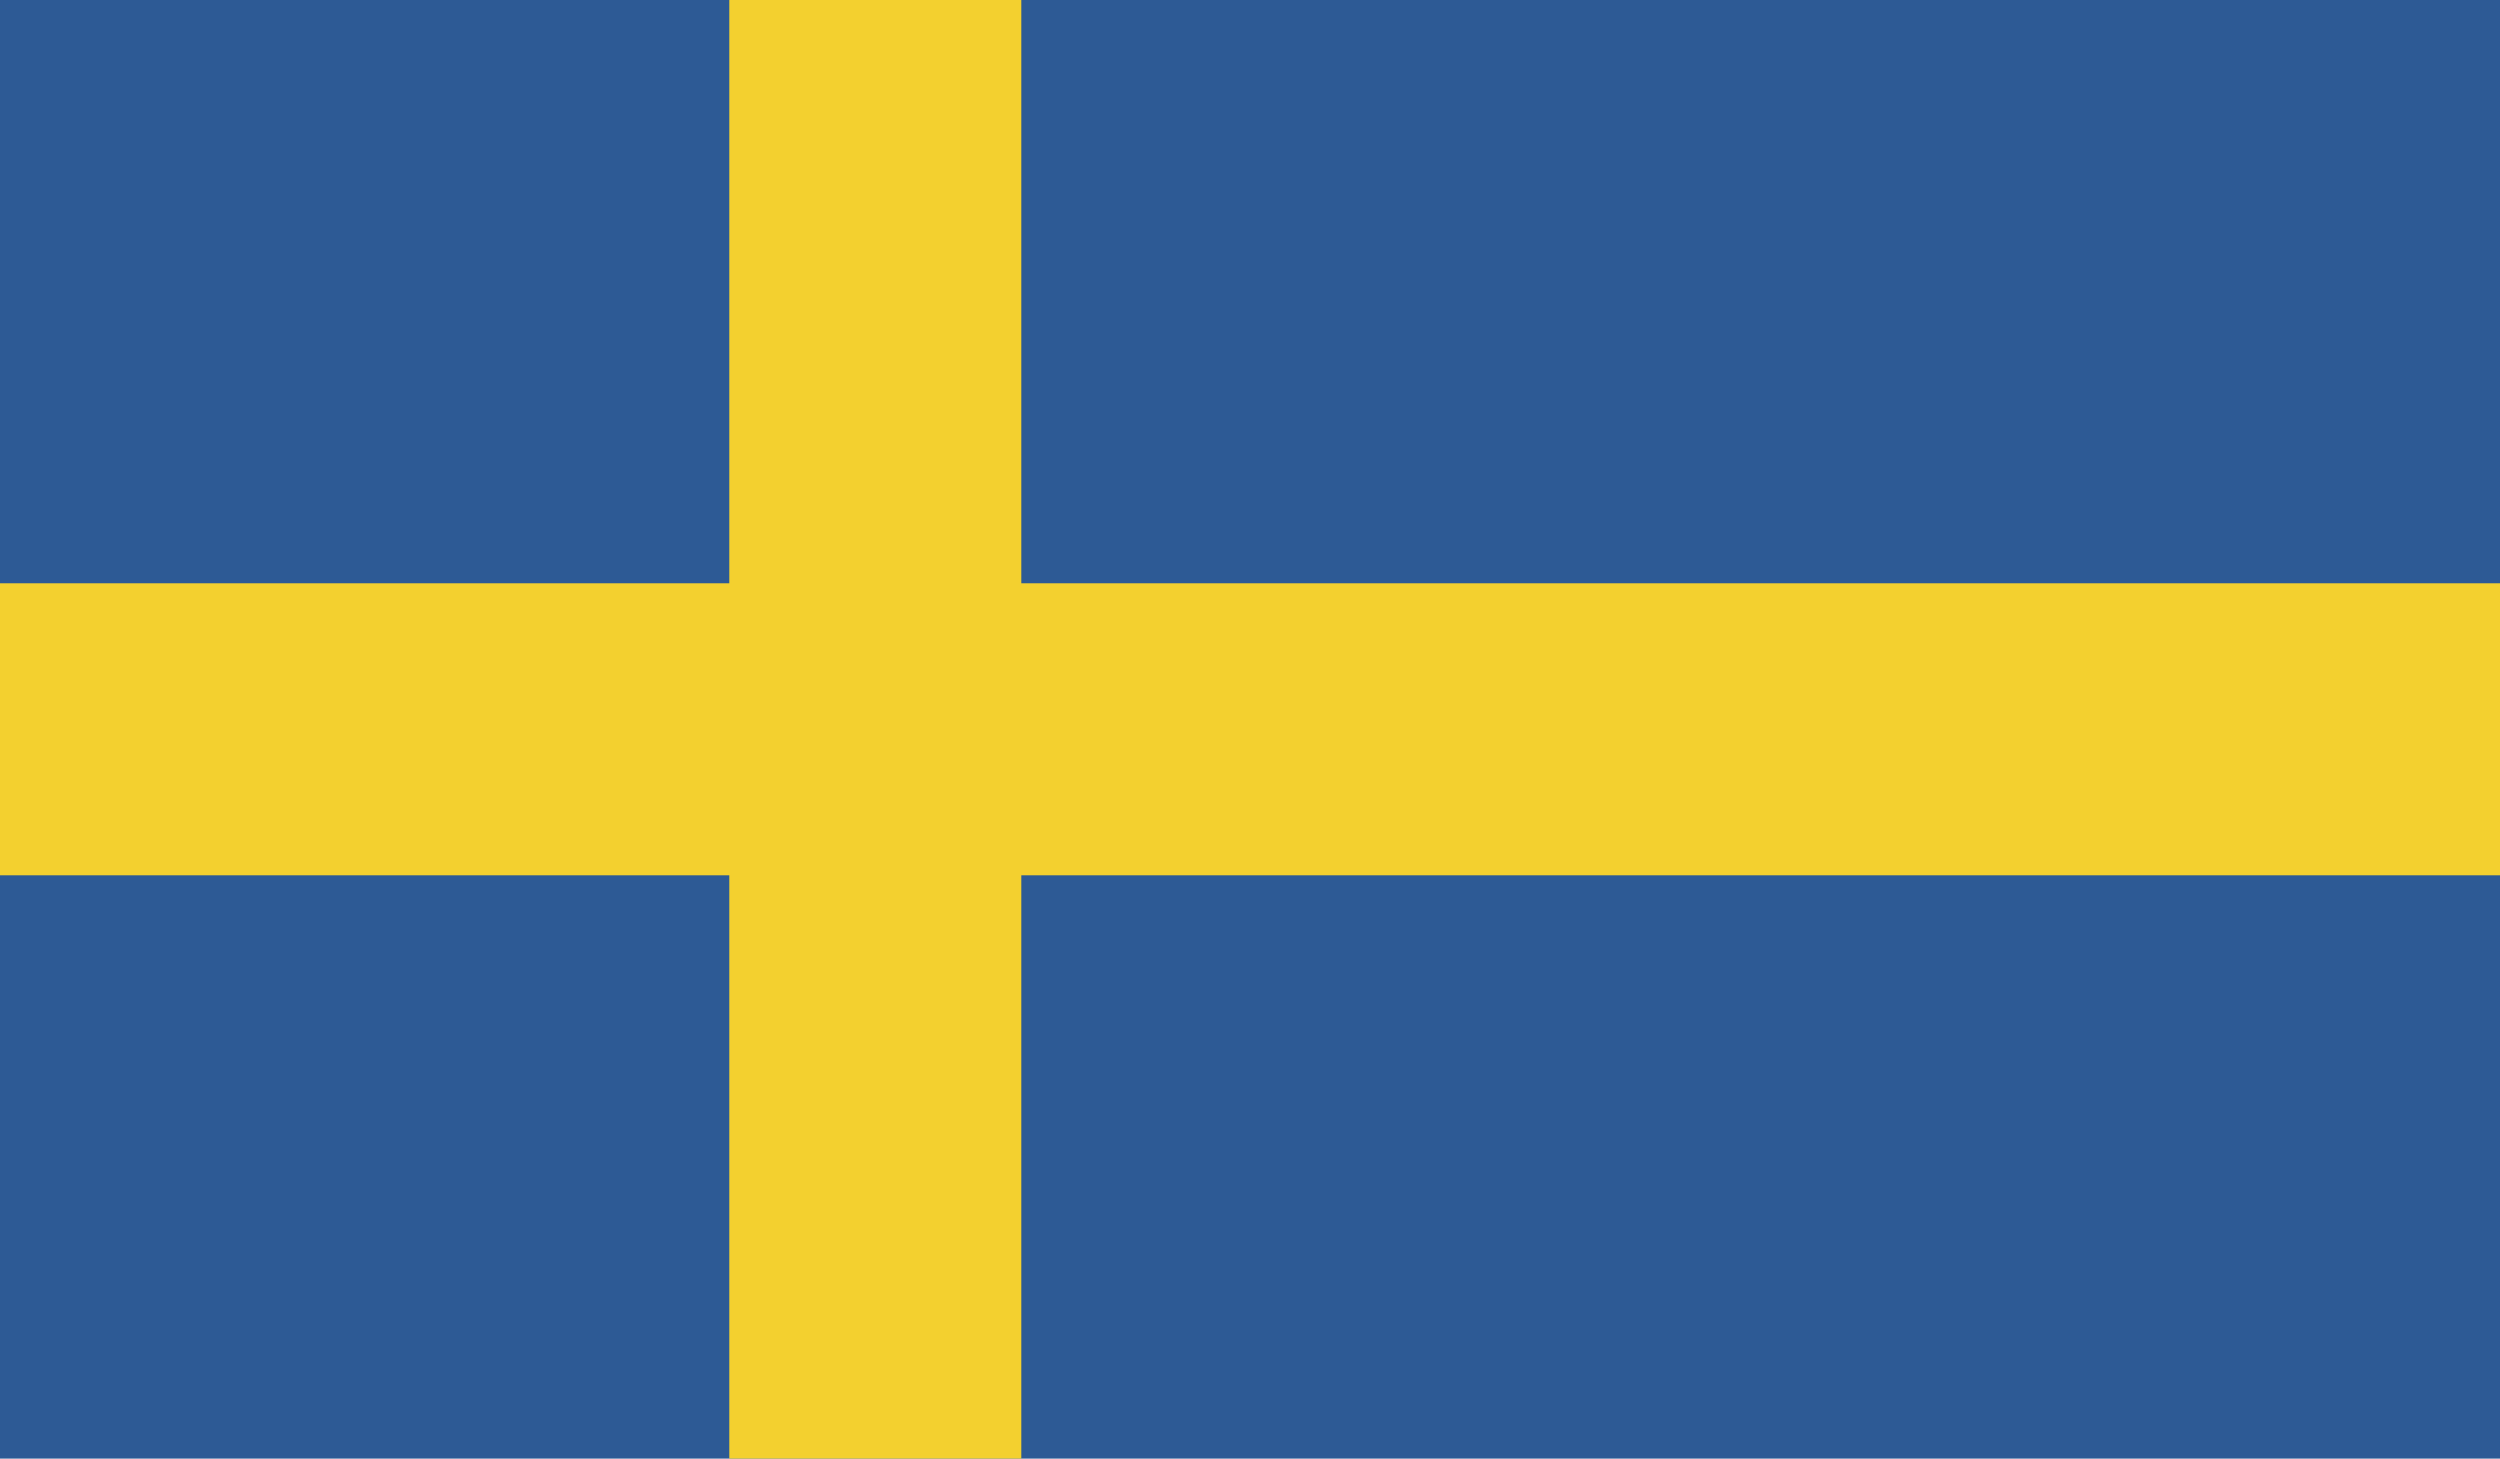 <svg xmlns="http://www.w3.org/2000/svg" xmlns:xlink="http://www.w3.org/1999/xlink" id="Lager_2" viewBox="0 0 33.56 19.58"><defs><clipPath id="clippath"><rect width="33.56" height="19.58" style="fill:none; stroke-width:0px;"/></clipPath></defs><g id="_4"><g id="SWEDEN"><g style="clip-path:url(#clippath);"><rect width="33.56" height="19.58" style="fill:#2d5a95; stroke-width:0px;"/><rect x="9.79" width="3.92" height="19.58" style="fill:#f3d02f; stroke-width:0px;"/><rect y="7.83" width="33.56" height="3.92" style="fill:#f3d02f; stroke-width:0px;"/></g></g></g></svg>